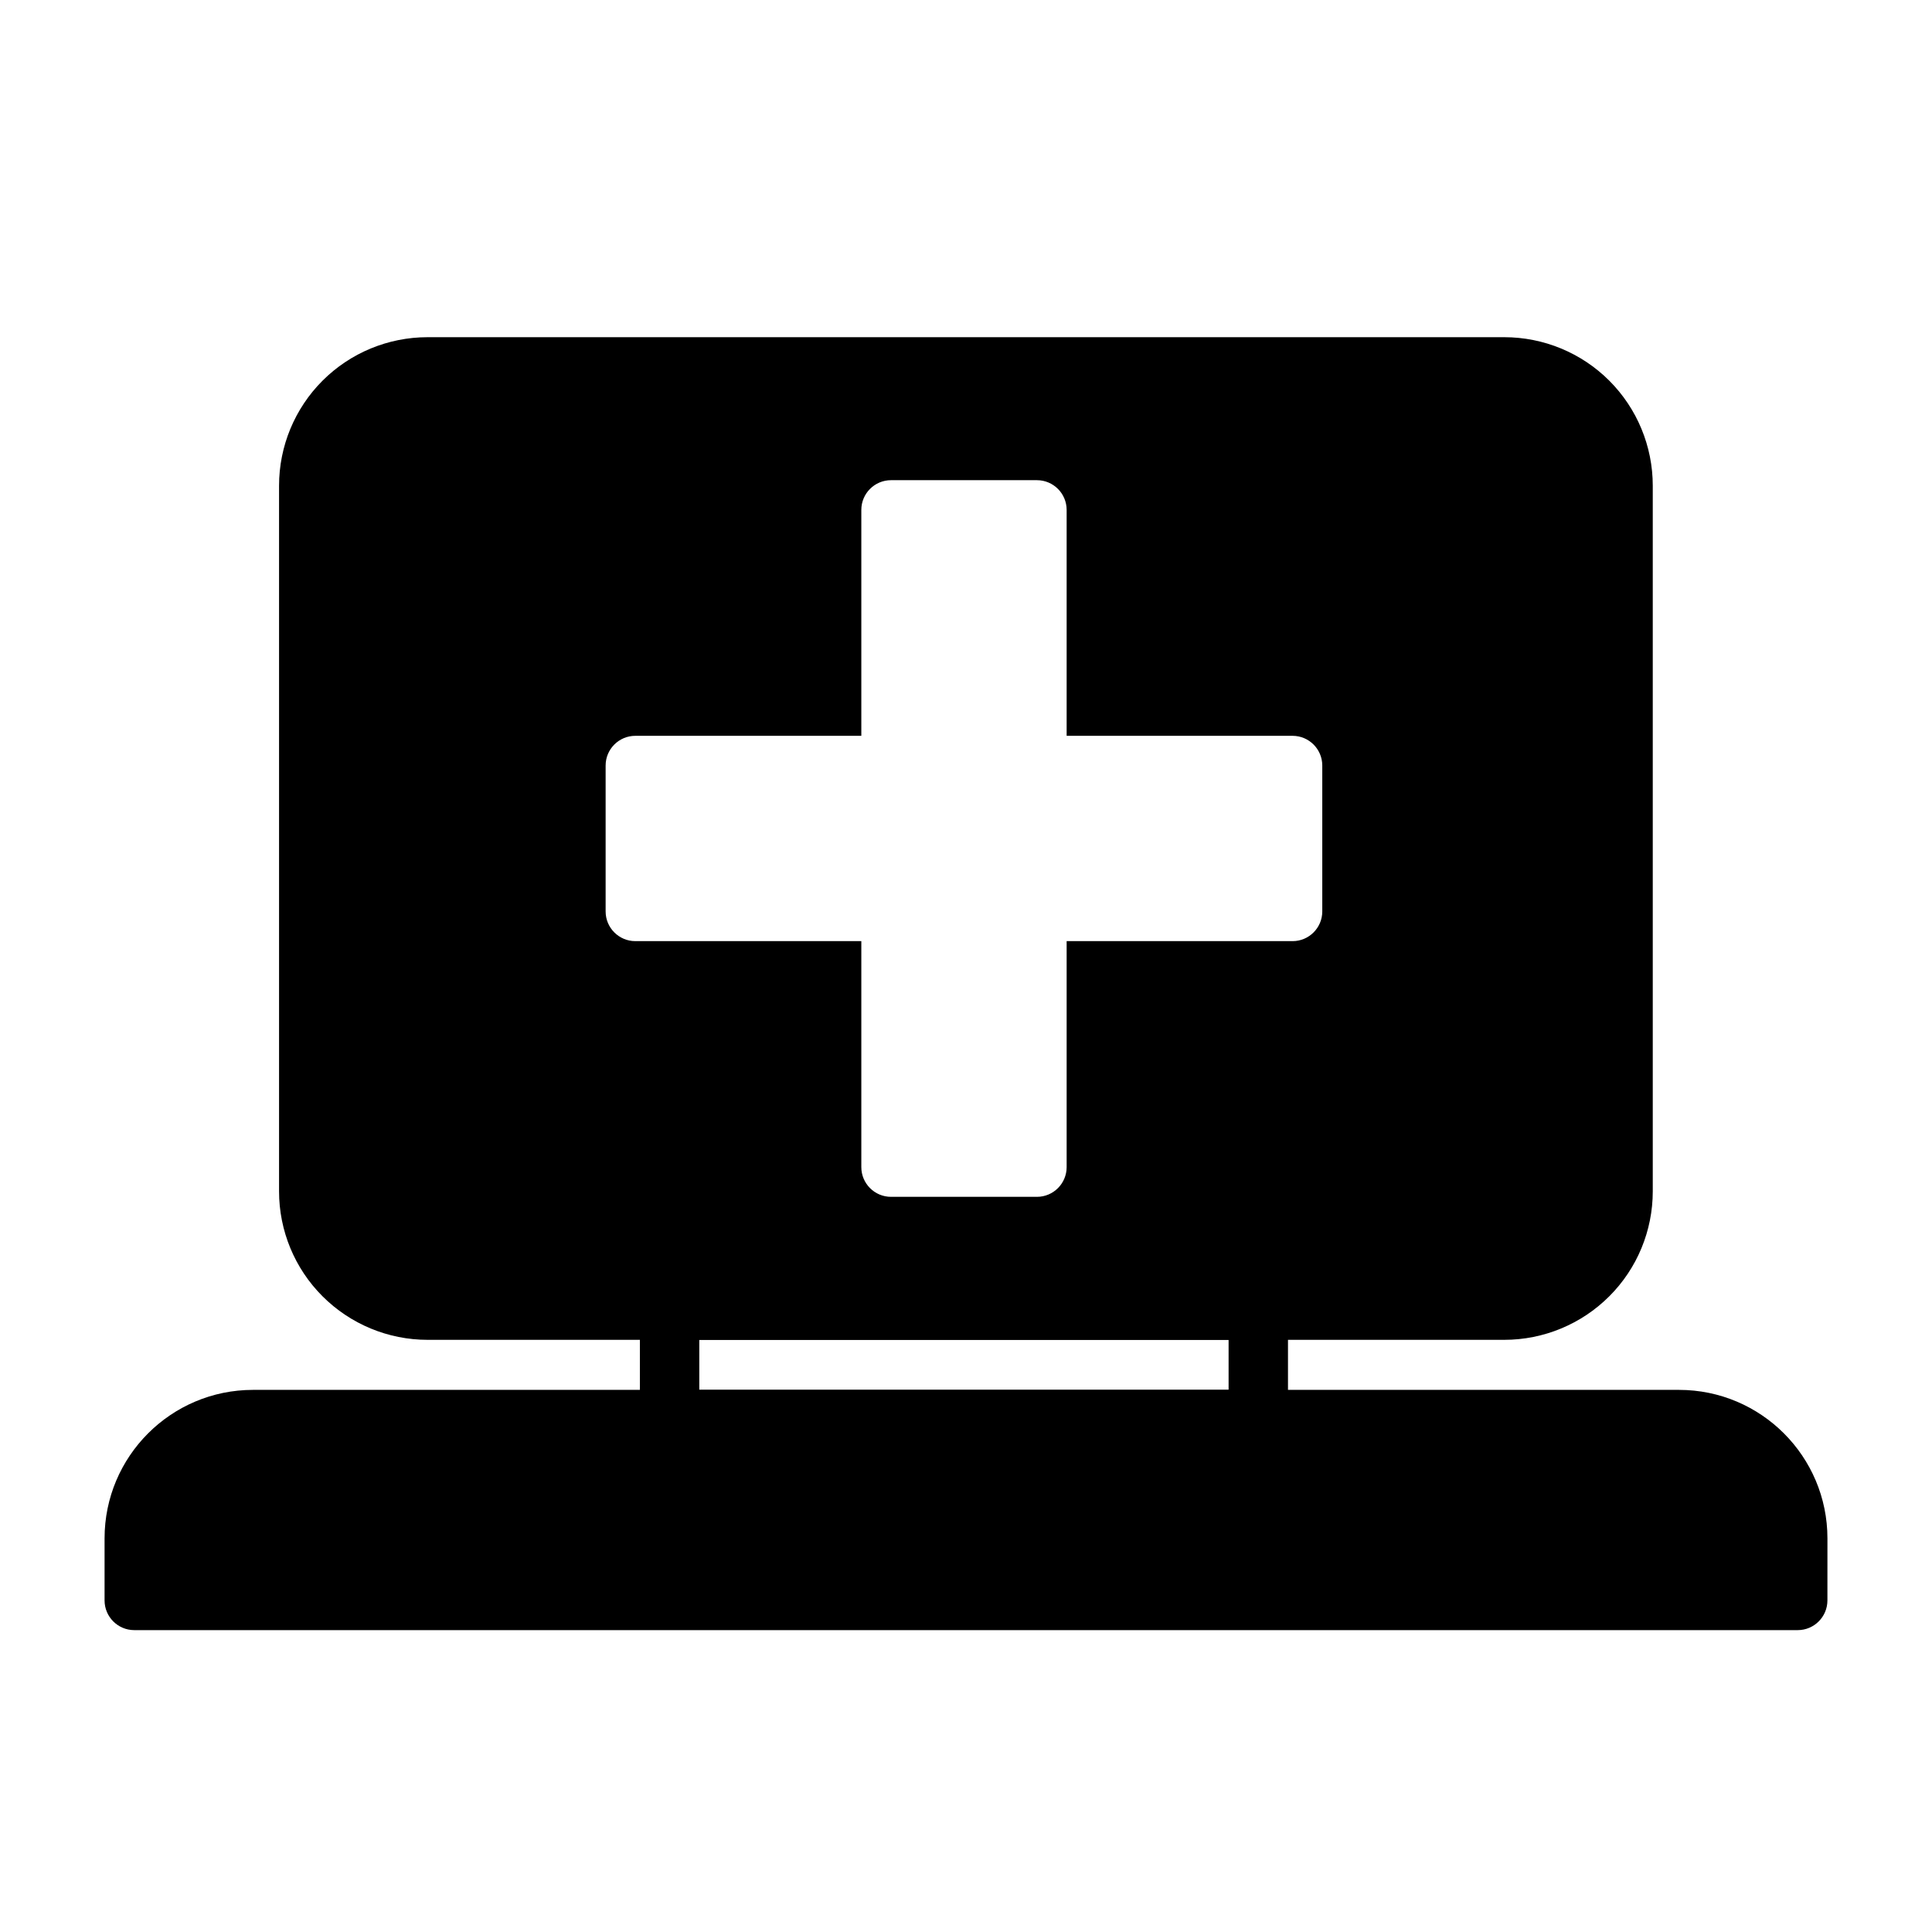 <?xml version="1.0" encoding="UTF-8"?>
<!-- Uploaded to: ICON Repo, www.svgrepo.com, Generator: ICON Repo Mixer Tools -->
<svg fill="#000000" width="800px" height="800px" version="1.1" viewBox="144 144 512 512" xmlns="http://www.w3.org/2000/svg">
 <g fill-rule="evenodd">
  <path d="m582 272.72c0-10.438-4.141-20.453-11.523-27.836-7.383-7.383-17.398-11.523-27.836-11.523h-285.33c-10.438 0-20.453 4.141-27.836 11.523-7.383 7.383-11.523 17.398-11.523 27.836v186.99c0 10.438 4.141 20.453 11.523 27.82 7.383 7.383 17.398 11.539 27.836 11.539h285.33c10.438 0 20.453-4.156 27.836-11.539 7.383-7.367 11.523-17.383 11.523-27.82v-186.99zm-209.74 66.281v-59.875c0-4.344 3.527-7.871 7.871-7.871h38.668c4.344 0 7.871 3.527 7.871 7.871v59.875h59.875c4.344 0 7.871 3.527 7.871 7.871v38.668c0 4.344-3.527 7.871-7.871 7.871h-59.875v59.891c0 4.344-3.527 7.871-7.871 7.871h-38.668c-4.344 0-7.871-3.527-7.871-7.871v-59.891h-59.891c-4.344 0-7.871-3.527-7.871-7.871v-38.668c0-4.344 3.527-7.871 7.871-7.871z"/>
  <path d="m485.33 491.2c0-4.359-3.512-7.871-7.871-7.871h-156.01c-4.344 0-7.871 3.512-7.871 7.871v29c0 4.359 3.527 7.871 7.871 7.871h156.01c4.359 0 7.871-3.512 7.871-7.871zm-156.01 7.871v13.258h140.27v-13.258z"/>
  <path d="m628.29 551.69c0-21.727-17.617-39.359-39.359-39.359h-377.86c-21.742 0-39.359 17.633-39.359 39.359v16.438c0 4.344 3.527 7.871 7.871 7.871h440.83c4.344 0 7.871-3.527 7.871-7.871z"/>
 </g>
</svg>